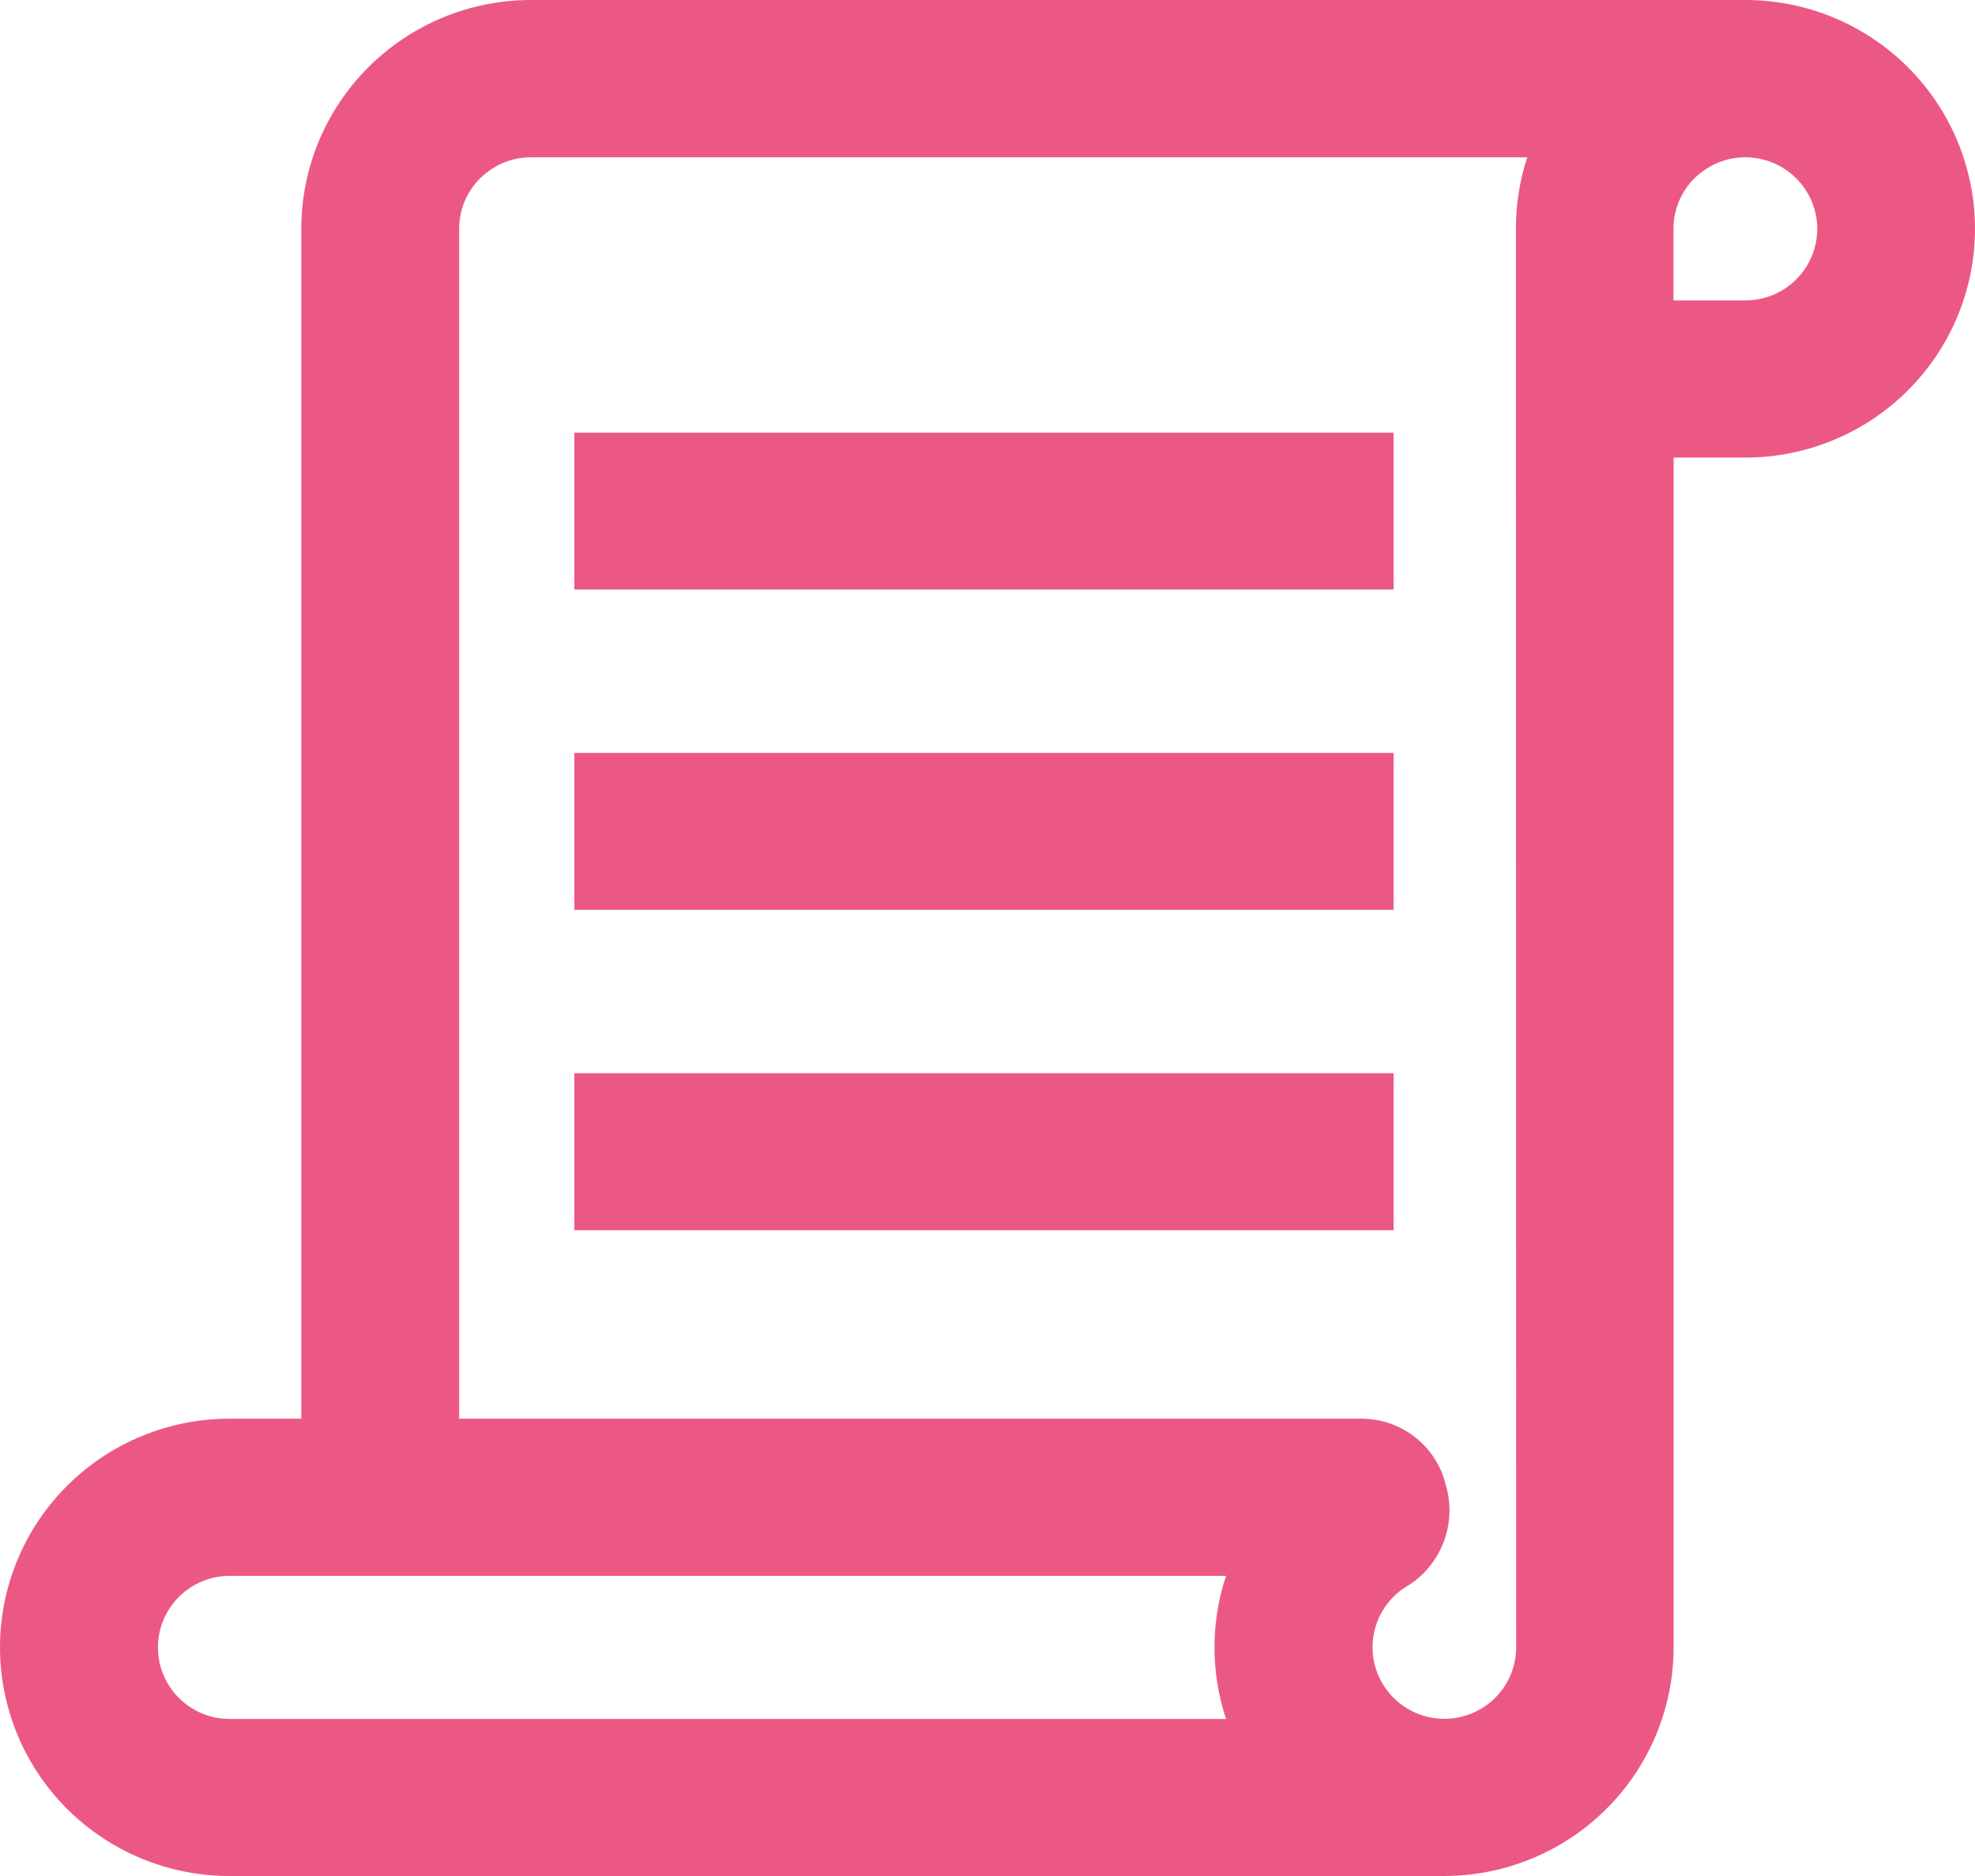 <svg width="60" height="57" viewBox="0 0 60 57" fill="none" xmlns="http://www.w3.org/2000/svg">
<path d="M60 6.954C59.999 8.796 59.264 10.562 57.958 11.865C56.651 13.168 54.879 13.901 53.031 13.903H50.844V50.055C50.842 51.896 50.107 53.661 48.8 54.963C47.494 56.265 45.723 56.998 43.875 57H6.972C6.056 57 5.149 56.82 4.304 56.471C3.458 56.122 2.689 55.61 2.042 54.965C1.395 54.32 0.881 53.554 0.531 52.711C0.18 51.868 0 50.965 0 50.053C0 49.14 0.18 48.237 0.531 47.394C0.881 46.551 1.395 45.785 2.042 45.14C2.689 44.495 3.458 43.983 4.304 43.634C5.149 43.285 6.056 43.105 6.972 43.105H9.153V6.954C9.153 5.11 9.888 3.342 11.196 2.038C12.504 0.734 14.277 0.001 16.127 0H53.026C54.876 0.001 56.649 0.734 57.956 2.037C59.264 3.34 59.999 5.107 60 6.95V6.954ZM6.972 52.229H37.247C36.779 50.817 36.779 49.292 37.247 47.88H6.98C6.401 47.88 5.846 48.109 5.437 48.517C5.028 48.925 4.798 49.478 4.798 50.055C4.798 50.632 5.028 51.184 5.437 51.592C5.846 52 6.401 52.229 6.98 52.229H6.972ZM46.053 6.954C46.052 6.215 46.168 5.481 46.398 4.779H16.131C15.646 4.779 15.174 4.941 14.792 5.24L14.783 5.244C14.522 5.447 14.312 5.706 14.167 6.002C14.022 6.299 13.948 6.624 13.95 6.954V43.105H41.33C41.927 43.098 42.508 43.294 42.979 43.659C43.45 44.024 43.783 44.538 43.922 45.116C44.087 45.669 44.07 46.26 43.875 46.804C43.68 47.347 43.317 47.815 42.838 48.139C42.499 48.322 42.216 48.591 42.015 48.919C41.815 49.247 41.706 49.622 41.698 50.006C41.69 50.389 41.784 50.769 41.971 51.104C42.158 51.44 42.431 51.72 42.761 51.917C43.092 52.114 43.469 52.219 43.855 52.224C44.24 52.228 44.619 52.131 44.955 51.942C45.29 51.752 45.569 51.478 45.763 51.147C45.958 50.815 46.06 50.439 46.061 50.055L46.053 6.954ZM42.337 13.146H17.449V17.912H42.337V13.146ZM42.337 22.877H17.449V27.643H42.337V22.877ZM42.337 32.608H17.449V37.379H42.337V32.608ZM55.208 6.954C55.207 6.378 54.977 5.825 54.568 5.418C54.159 5.01 53.605 4.781 53.026 4.779C52.54 4.777 52.068 4.94 51.687 5.24H51.678C51.416 5.443 51.204 5.703 51.059 6C50.913 6.297 50.839 6.623 50.84 6.954V9.128H53.026C53.605 9.127 54.159 8.898 54.568 8.49C54.977 8.083 55.207 7.53 55.208 6.954Z" fill="#EC5884"/>
</svg>
